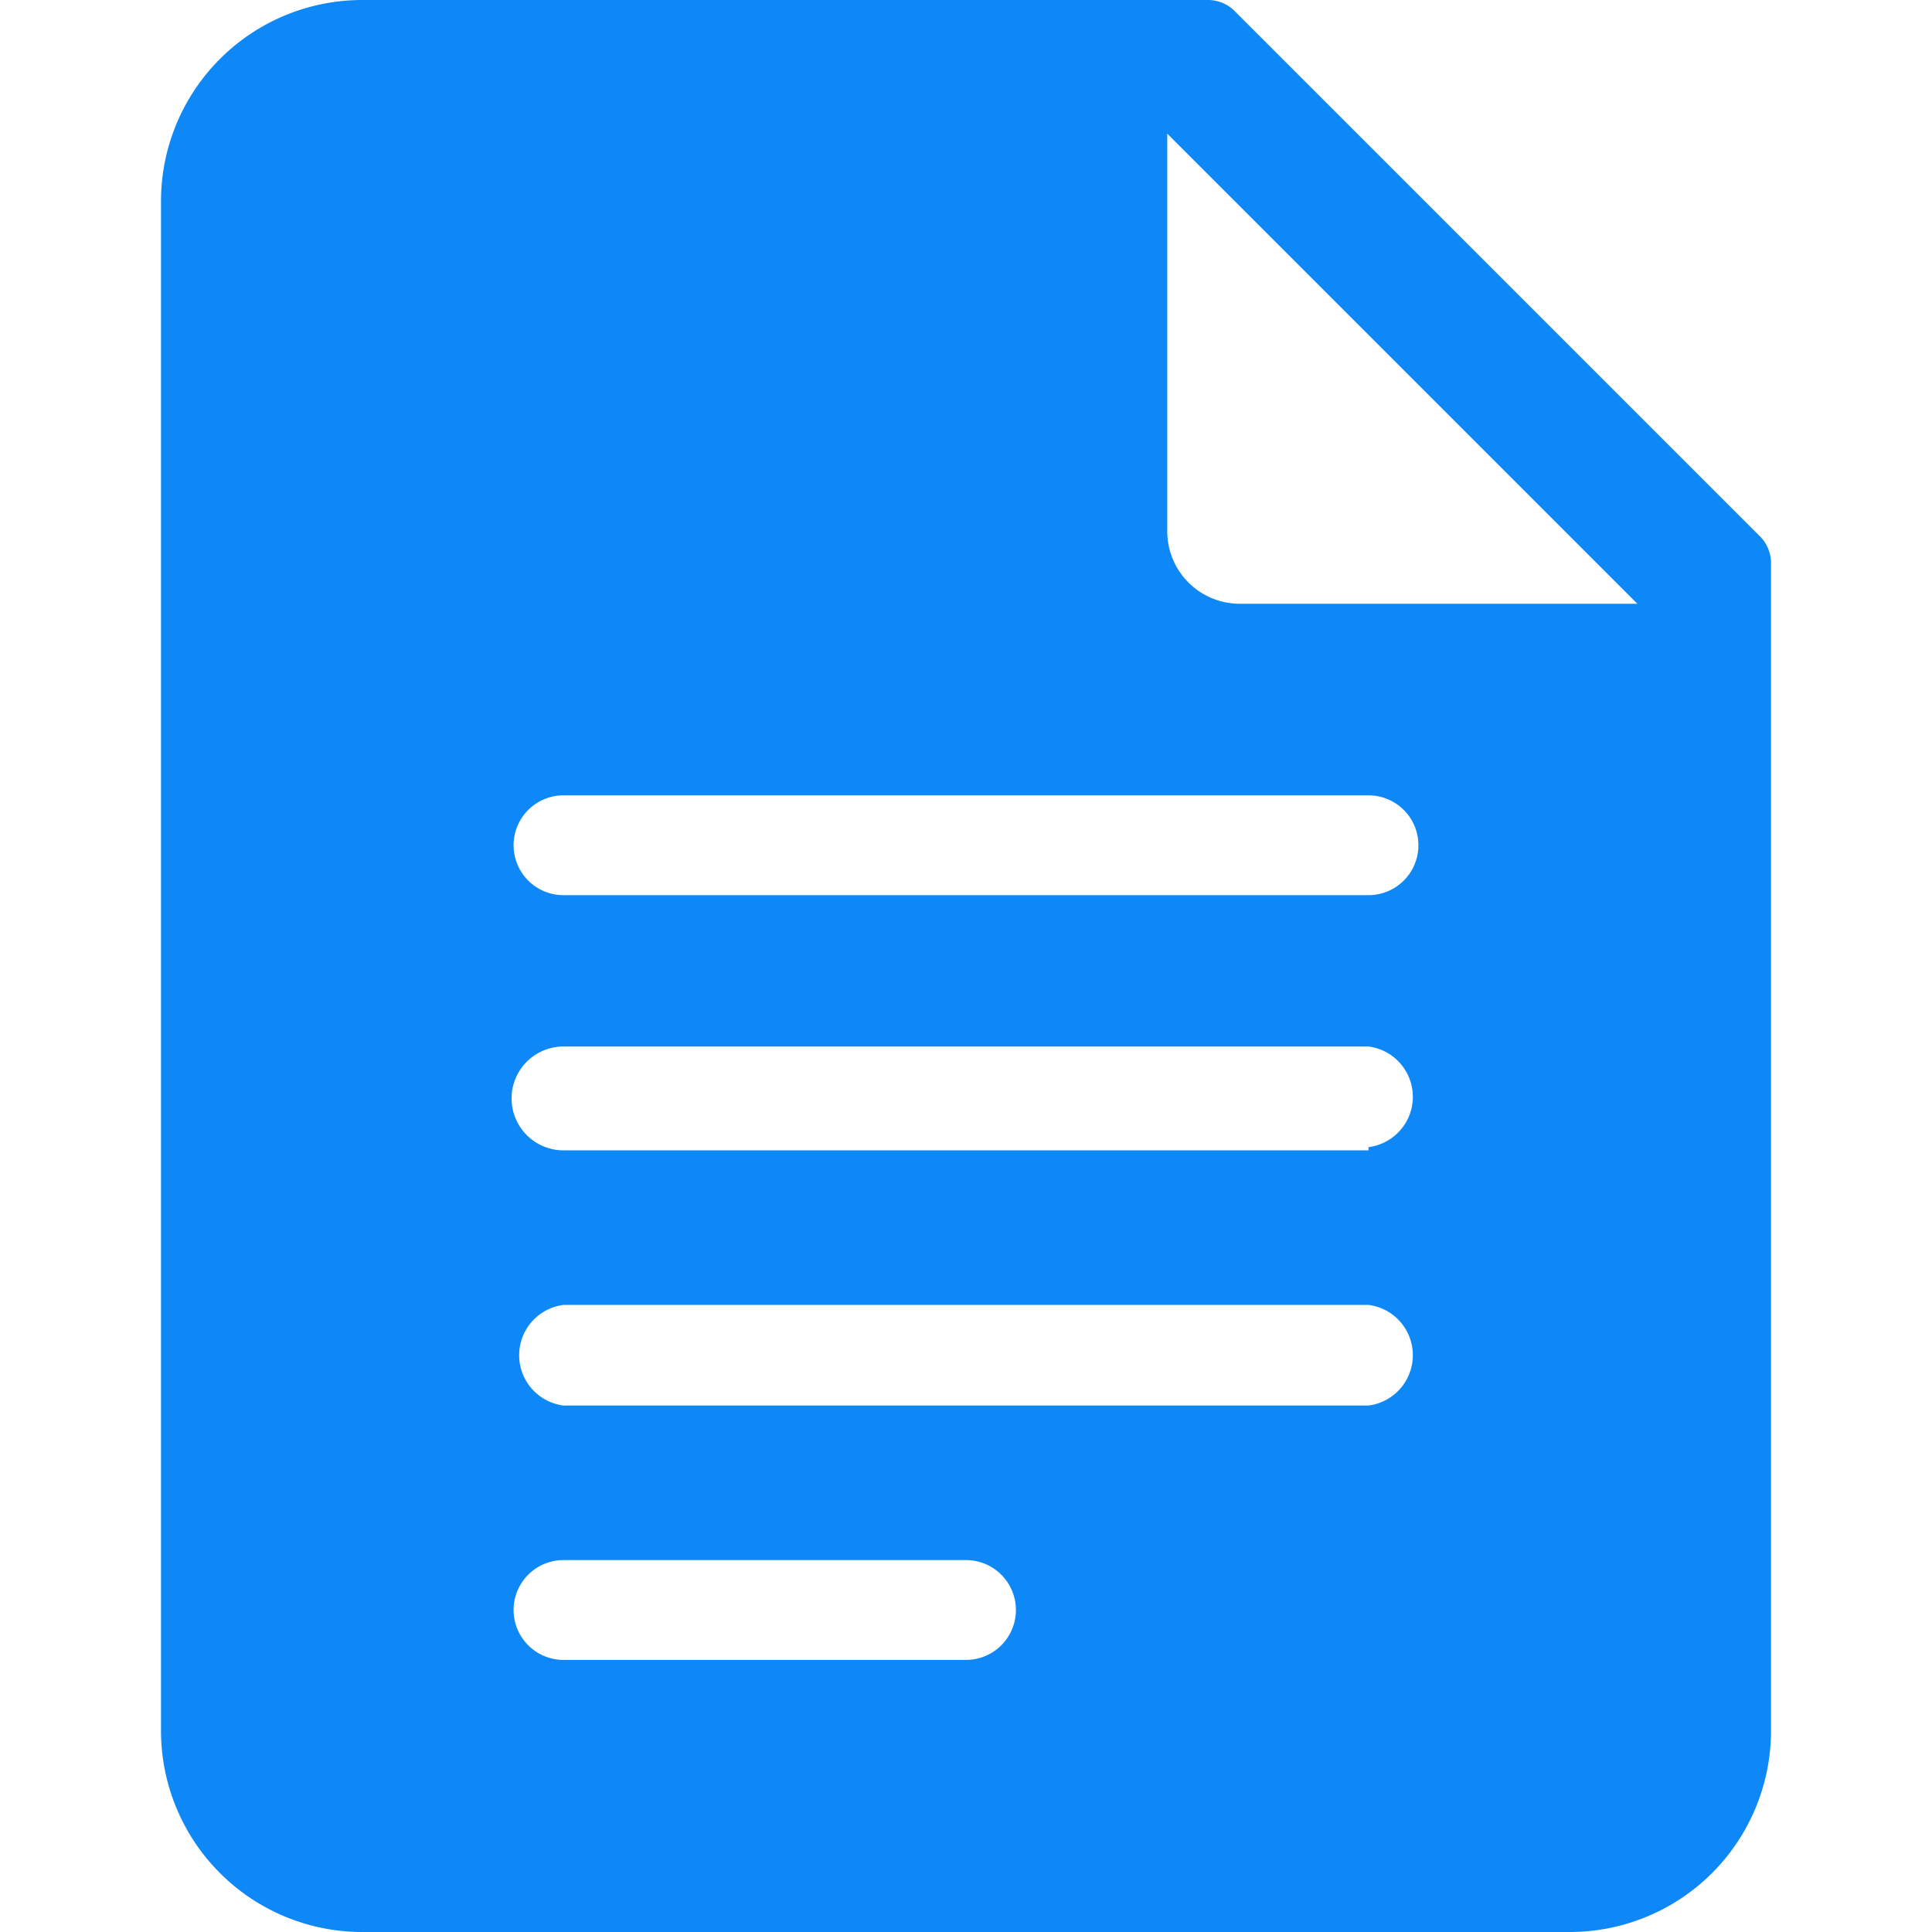 <svg xmlns="http://www.w3.org/2000/svg" viewBox="0 0 24 24" id="Google-Docs-Logo--Streamline-Ultimate" height="24" width="24">
  <desc>
    Google Docs Logo Streamline Icon: https://streamlinehq.com
  </desc>
  <path d="m21.85 6.65 -6.5 -6.5A0.47 0.47 0 0 0 15 0H4.5A2.5 2.5 0 0 0 2 2.5v19A2.5 2.5 0 0 0 4.5 24h15a2.5 2.5 0 0 0 2.5 -2.5V7a0.47 0.47 0 0 0 -0.15 -0.35ZM7 17.46a0.63 0.63 0 0 1 0 -1.25h10a0.63 0.63 0 0 1 0 1.25ZM12.62 20a0.62 0.62 0 0 1 -0.62 0.62H7a0.62 0.62 0 1 1 0 -1.24h5a0.62 0.62 0 0 1 0.62 0.62ZM17 14.29H7A0.63 0.63 0 0 1 7 13h10a0.63 0.63 0 0 1 0 1.25Zm0 -3.17H7a0.62 0.62 0 0 1 0 -1.24h10a0.62 0.62 0 0 1 0 1.24ZM15.4 7.5a0.9 0.9 0 0 1 -0.9 -0.9V1.66l5.84 5.84Z" fill="#0d88f6" stroke-width="1"></path>
</svg>